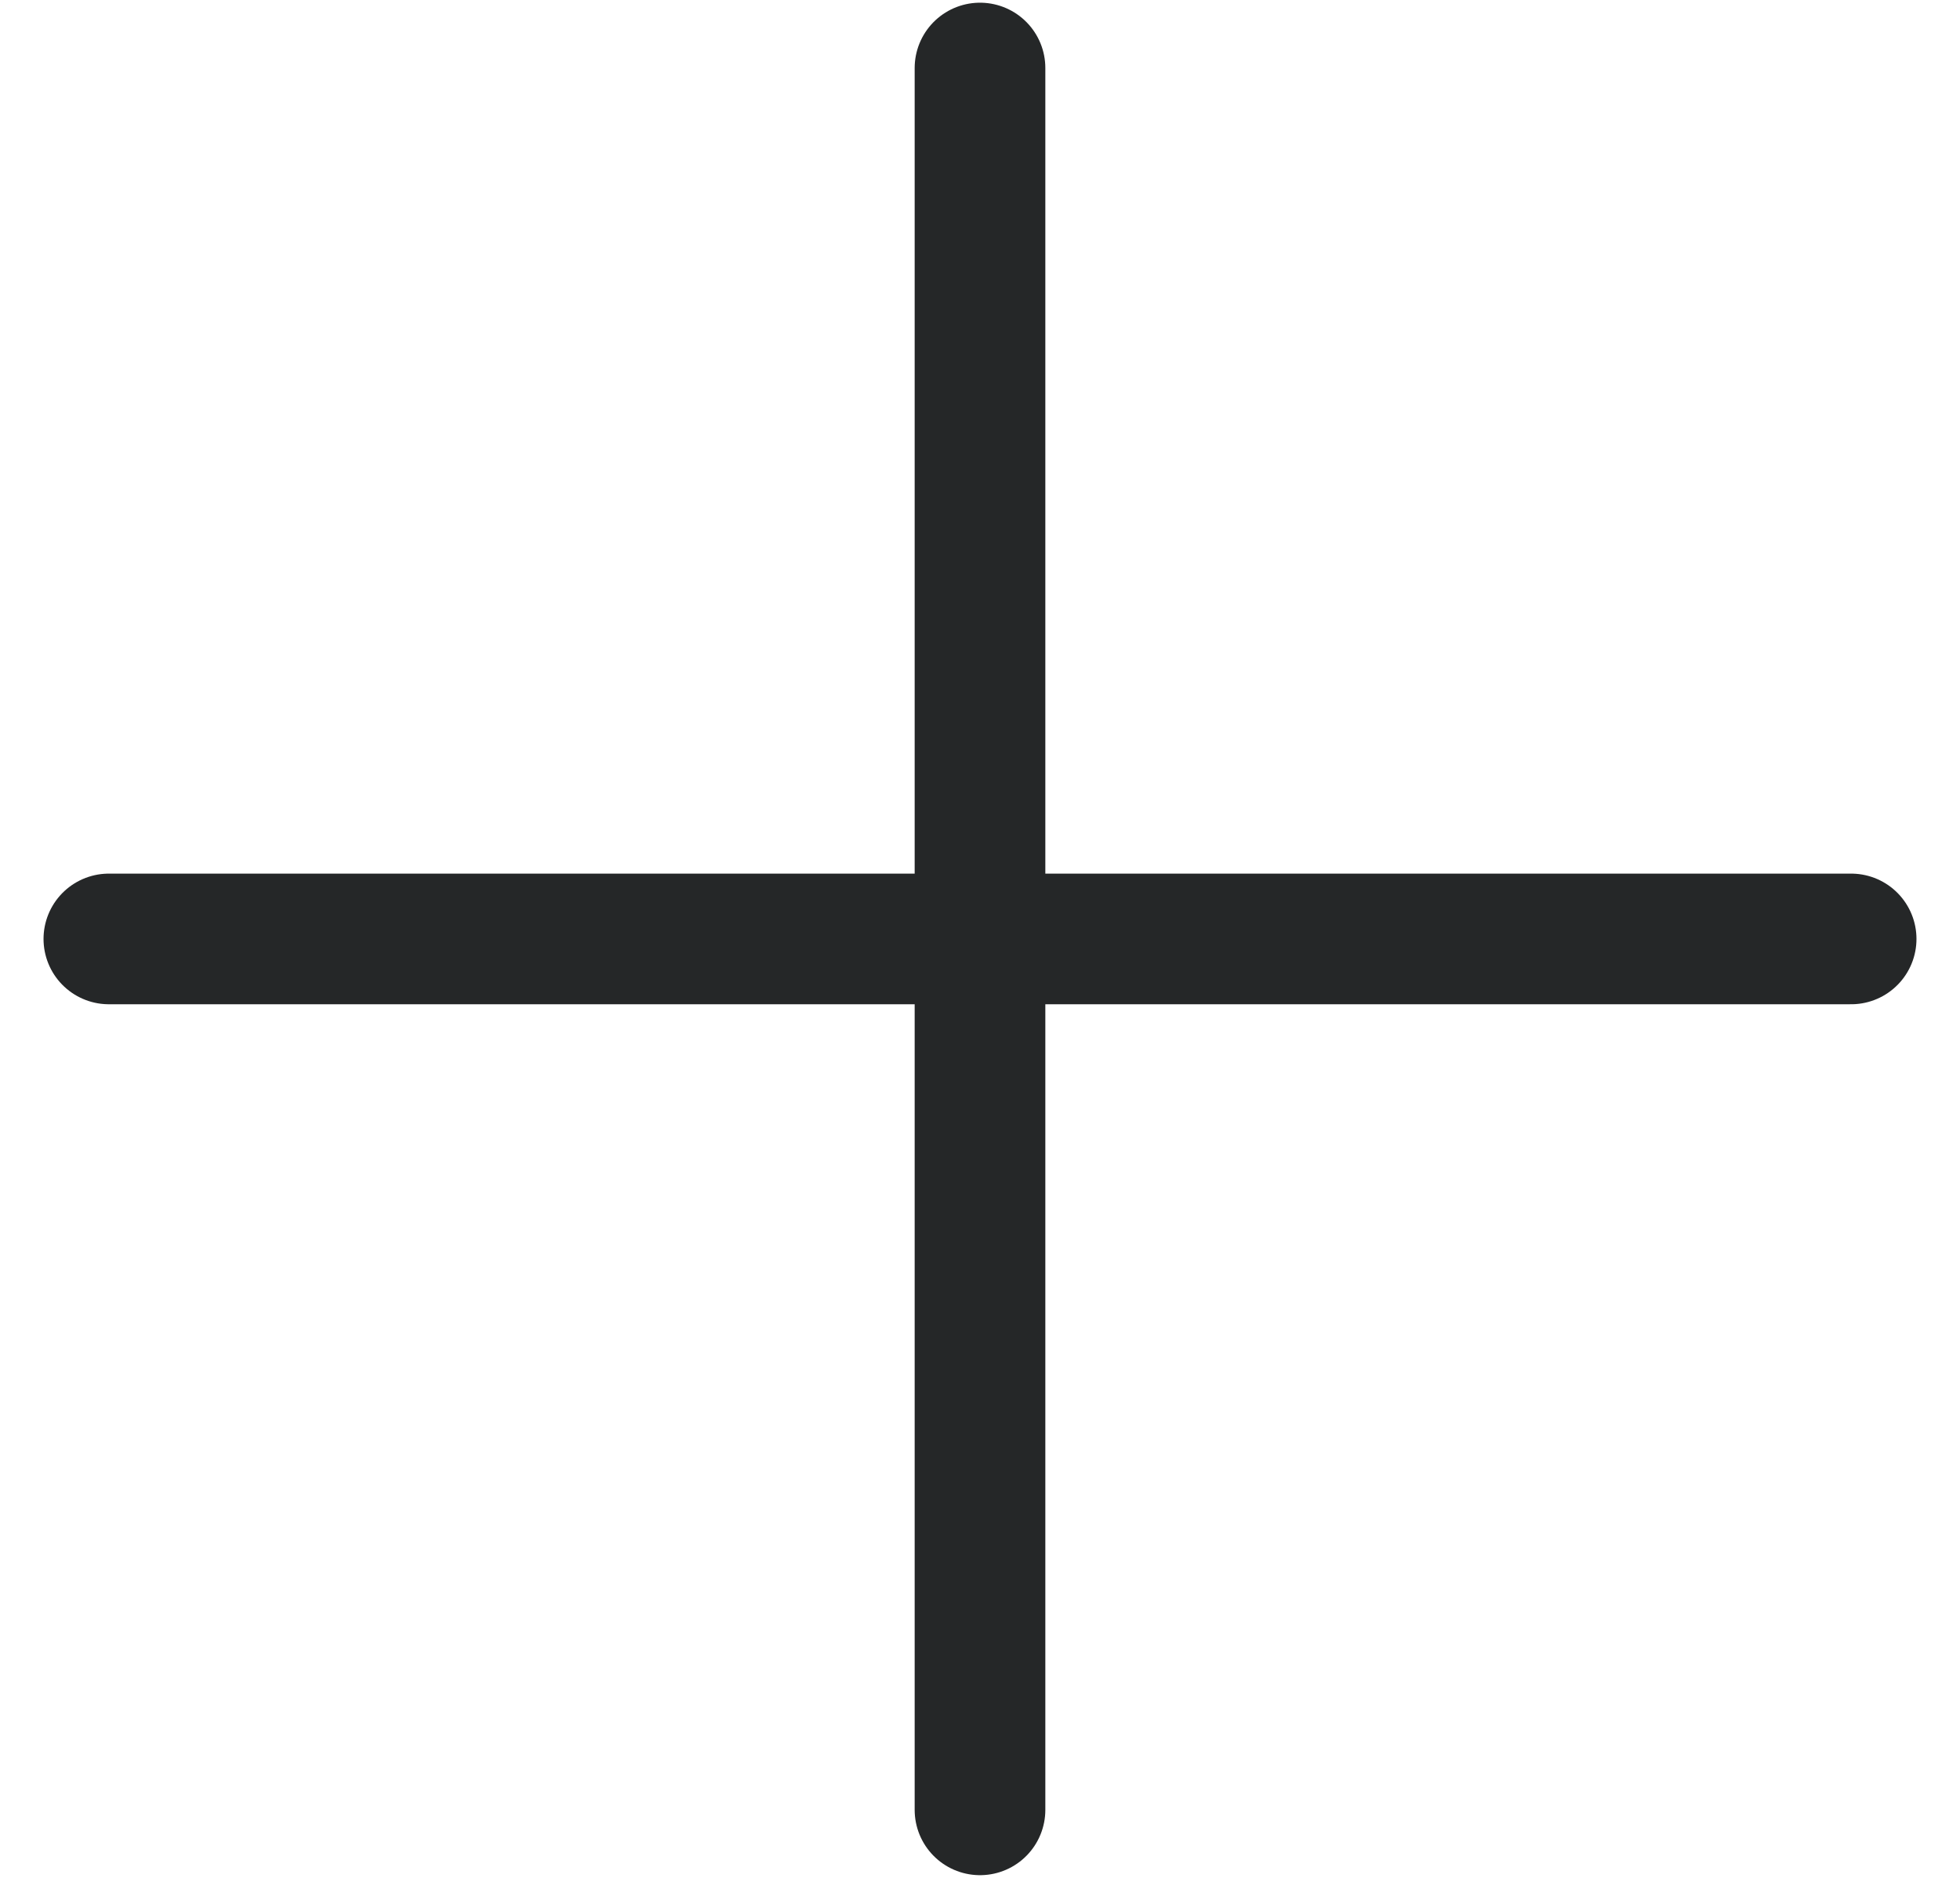 <svg width="24" height="23" viewBox="0 0 24 23" fill="none" xmlns="http://www.w3.org/2000/svg">
<g id="learn more">
<path id="Vector 23" d="M1.333 11.5H22.667" stroke="#252728" stroke-width="1.6" stroke-linecap="round"/>
<path id="Vector 24" d="M12 0.833V22.167" stroke="#252728" stroke-width="1.6" stroke-linecap="round"/>
</g>
</svg>
